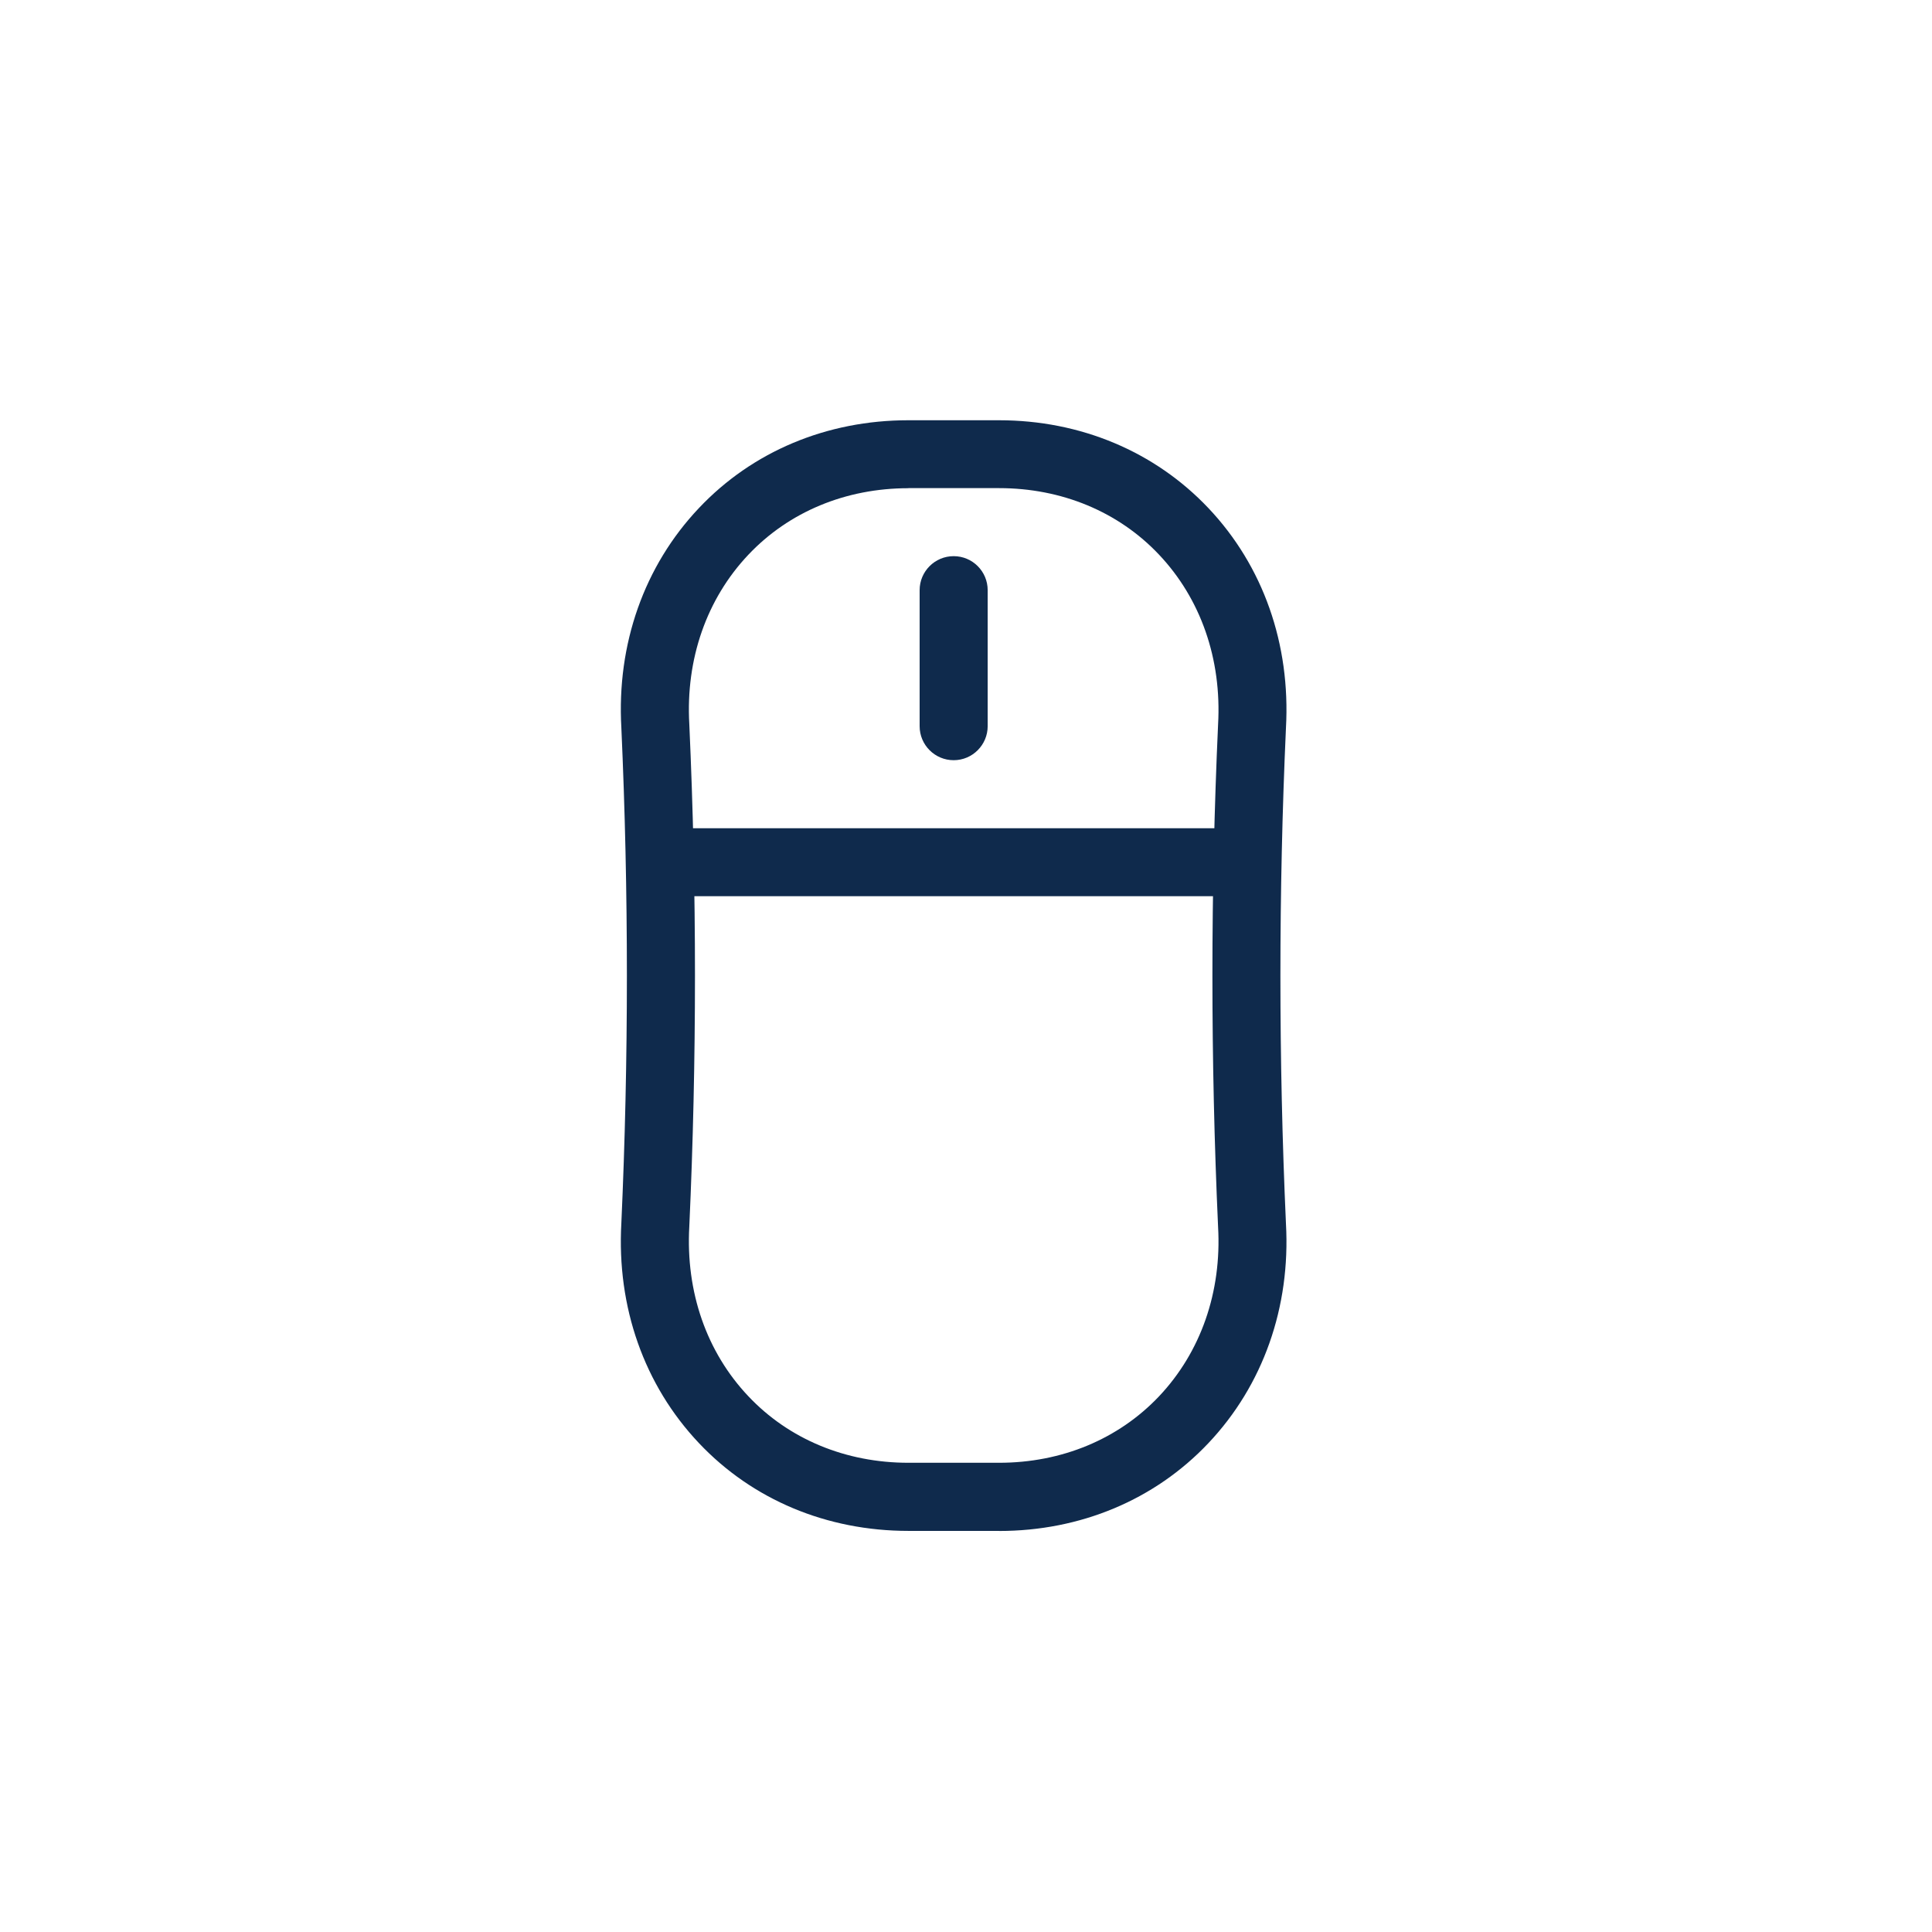 <?xml version="1.0" encoding="UTF-8"?>
<svg id="transport" xmlns="http://www.w3.org/2000/svg" viewBox="0 0 230 230">
  <defs>
    <style>
      .cls-1 {
        fill: #0f2a4c;
      }
    </style>
  </defs>
  <g id="mouse">
    <rect class="cls-1" x="78.45" y="98.6" width="70.16" height="8.09"/>
    <path class="cls-1" d="M113.53,90.5c-2.23,0-4.05-1.81-4.05-4.05v-16.19c0-2.23,1.81-4.05,4.05-4.05s4.05,1.81,4.05,4.05v16.19c0,2.23-1.81,4.05-4.05,4.05Z"/>
    <path class="cls-1" d="M118.94,182.25h-10.8c-9.71,0-18.57-3.71-24.94-10.46-6.51-6.89-9.79-16.18-9.23-26.17.88-19.52.88-39.38,0-59-.56-9.94,2.71-19.24,9.23-26.13,6.37-6.75,15.23-10.46,24.93-10.46h10.79c9.71,0,18.56,3.72,24.94,10.46,6.52,6.89,9.79,16.19,9.23,26.18-.88,19.55-.88,39.41,0,59,.56,9.94-2.72,19.25-9.24,26.14-6.37,6.74-15.22,10.45-24.92,10.45ZM108.14,58.12c-7.46,0-14.22,2.81-19.05,7.92-4.97,5.26-7.47,12.42-7.03,20.16.9,19.91.9,40.02,0,59.82-.44,7.78,2.06,14.95,7.03,20.2,4.82,5.11,11.59,7.92,19.05,7.92h10.8c7.45,0,14.21-2.81,19.04-7.91,4.97-5.26,7.47-12.42,7.03-20.17-.9-19.87-.9-39.99,0-59.82.44-7.78-2.06-14.95-7.03-20.21-4.82-5.11-11.59-7.92-19.05-7.92h-10.79Z"/>
  </g>
</svg>